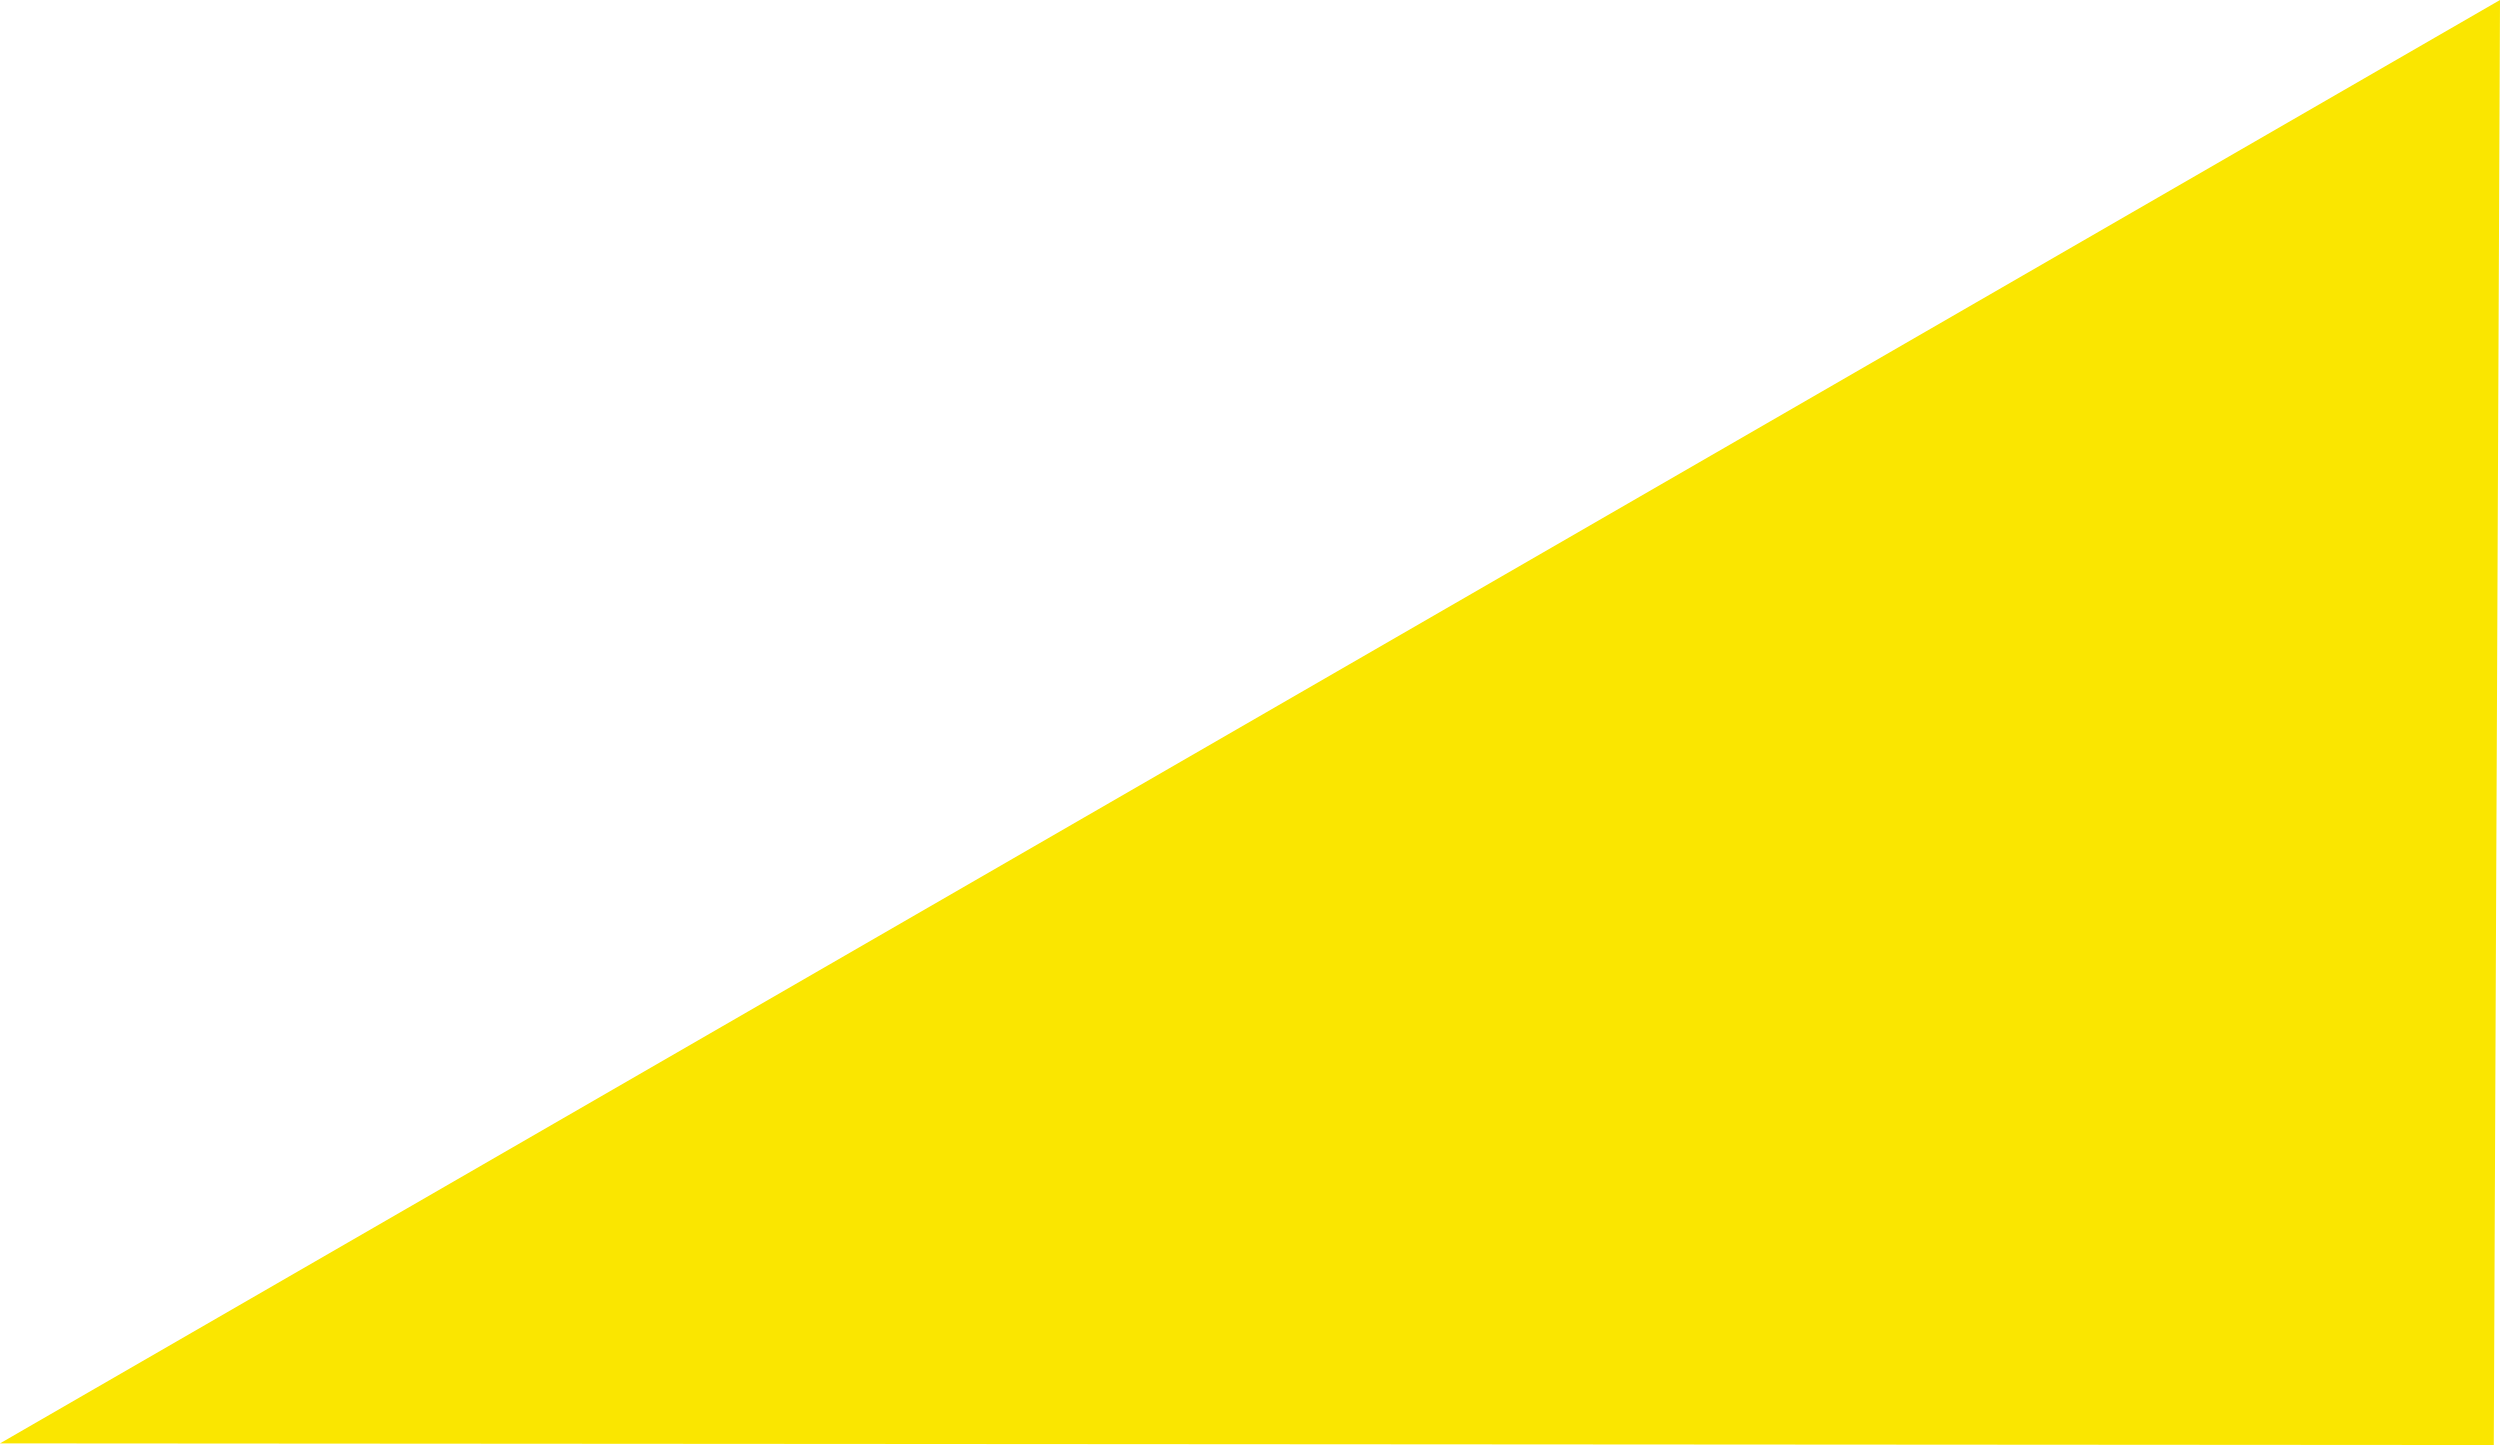 <?xml version="1.0" encoding="UTF-8" standalone="no"?><svg xmlns="http://www.w3.org/2000/svg" xmlns:xlink="http://www.w3.org/1999/xlink" data-name="Layer 1" fill="#000000" height="791.51" viewBox="0 0 1369.37 791.51" width="1369.37"><path d="M1365.97 791.51L0 790.61 1369.37 0 1365.97 791.51z" fill="#fae600"/></svg>